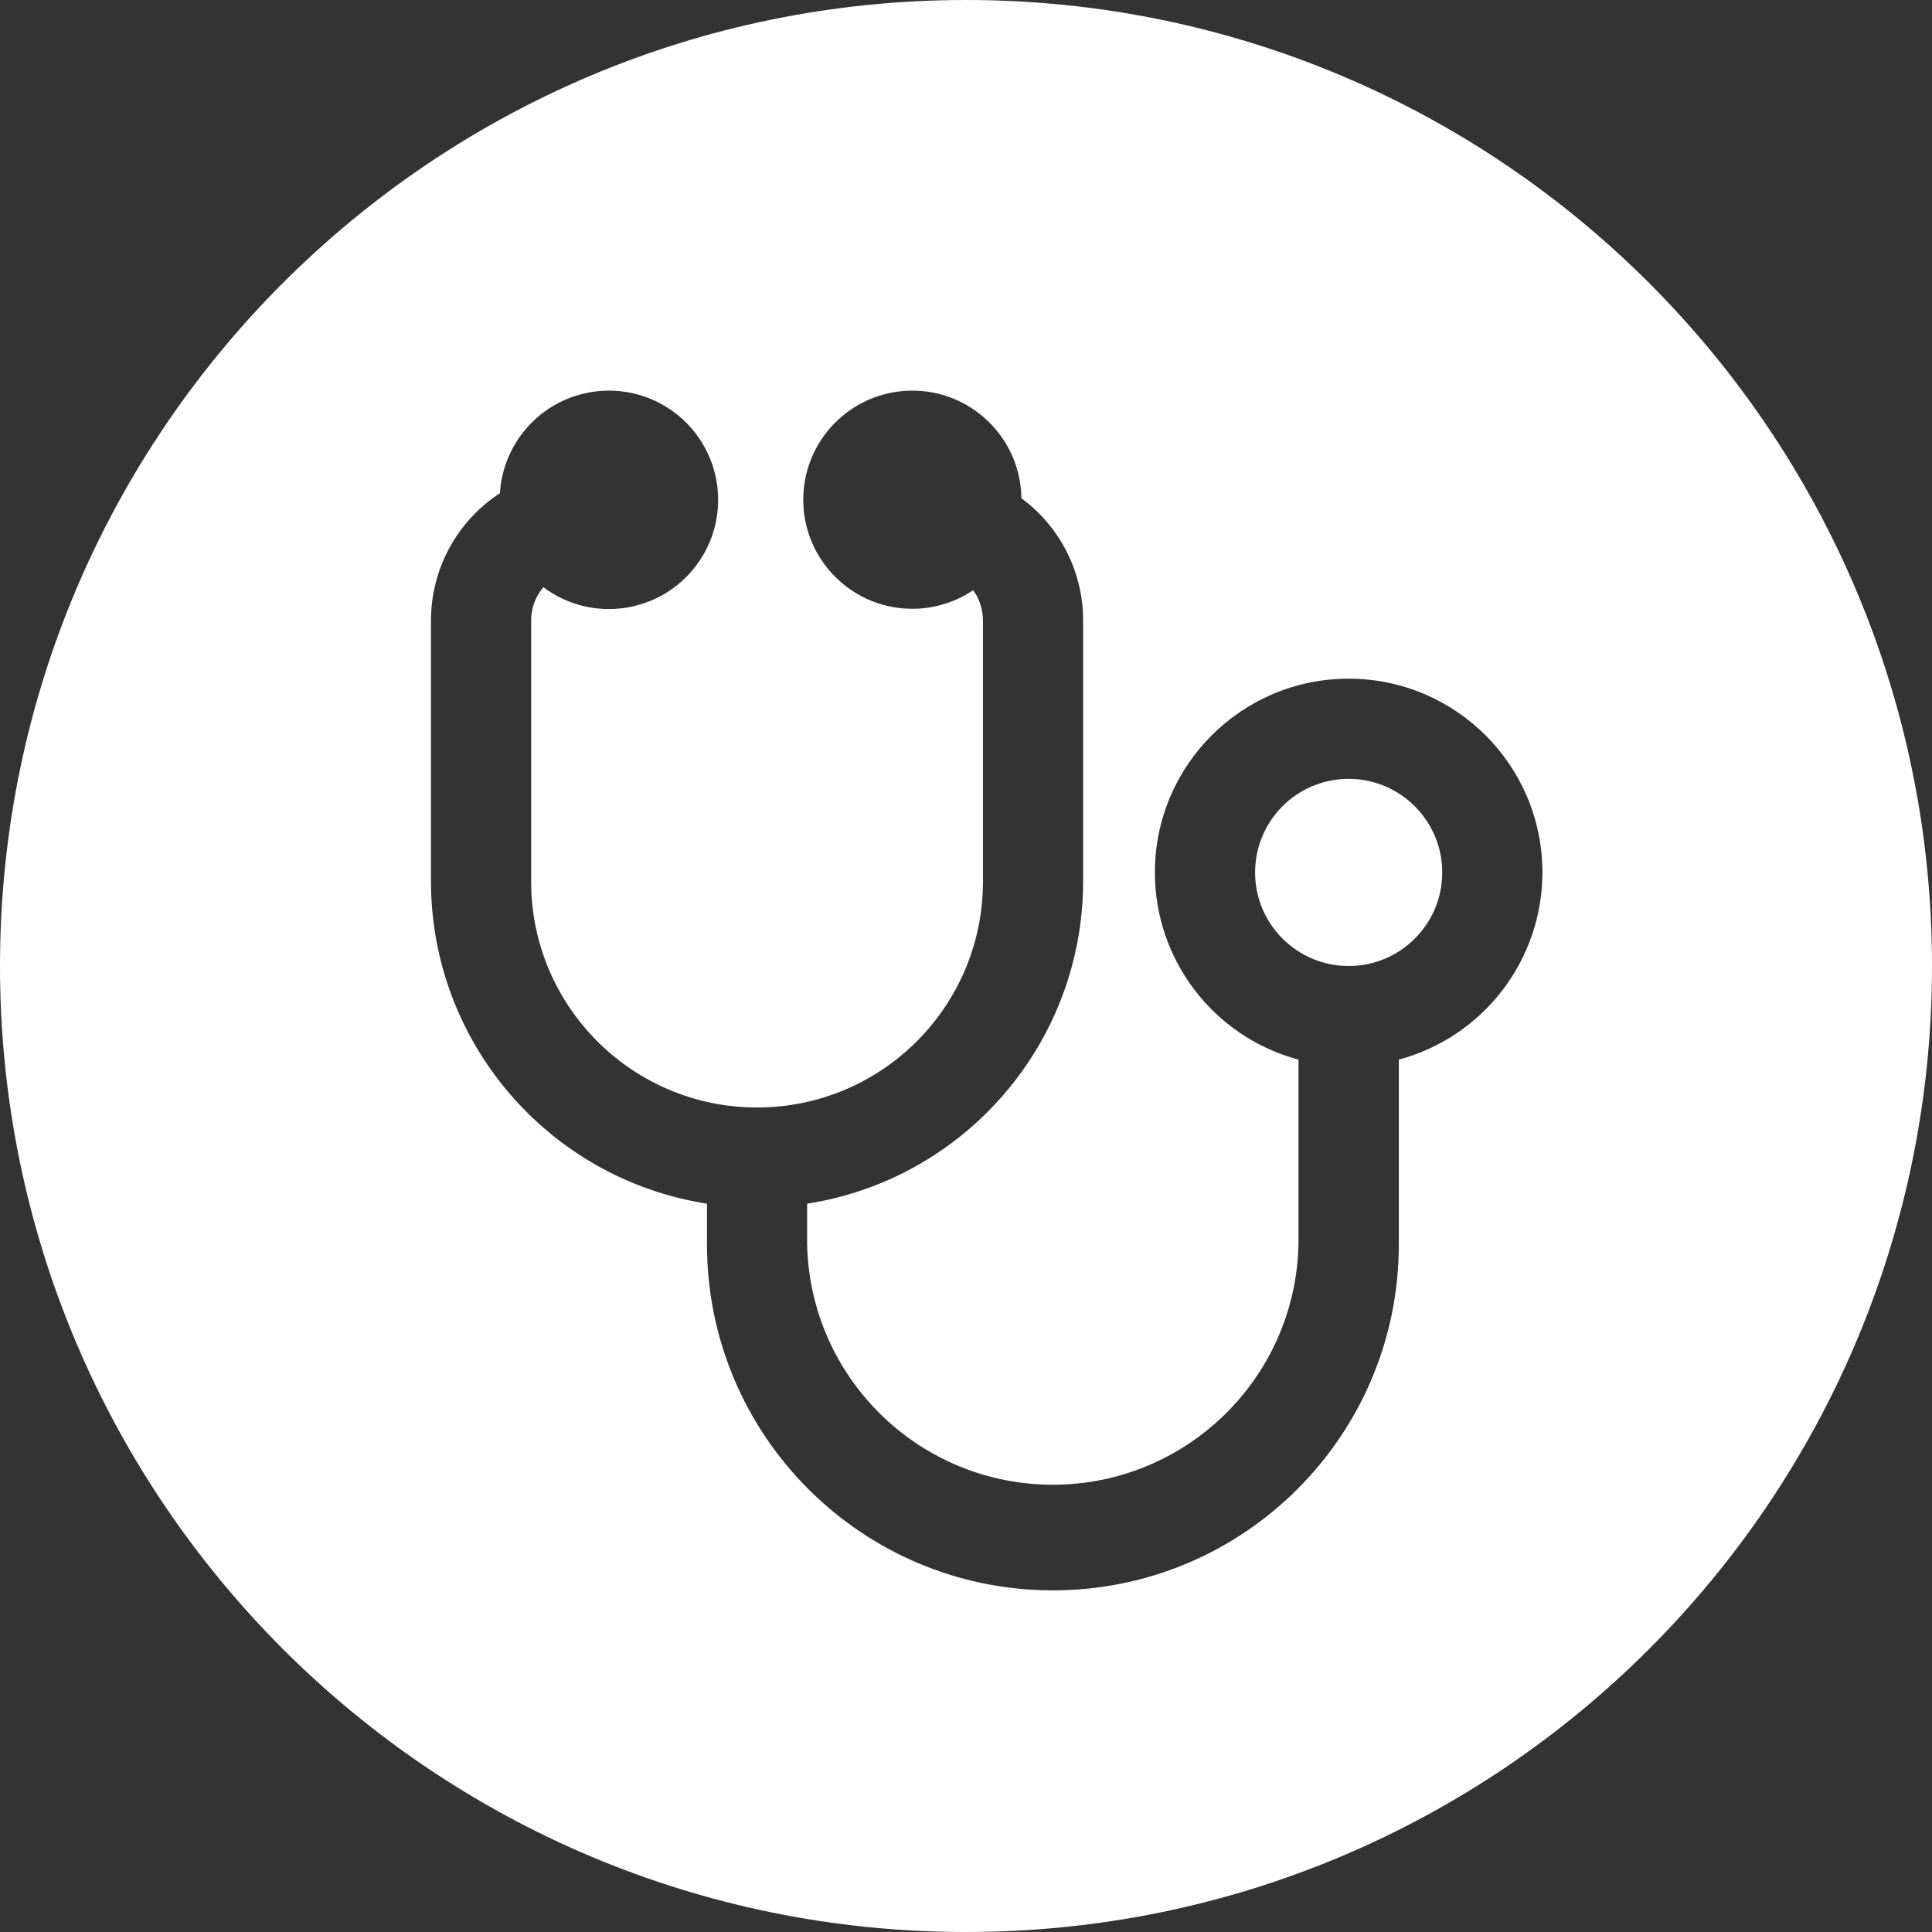<?xml version="1.0" encoding="UTF-8"?>
<svg id="Layer_1" xmlns="http://www.w3.org/2000/svg" viewBox="0 0 492 492">
  <rect x="0" y="0" width="492" height="492" fill="#333333" stroke="none"/>
  <defs>
    <style>
      .cls-1 {
        fill: #fff;
      }
    </style>
  </defs>
  <path class="cls-1" d="M492,246c0,135.86-110.14,246-246,246C110.14,492,0,381.86,0,246,0,110.14,110.14,0,246,0s246,110.14,246,246h0ZM392.79,222.17c0-27.25-22.09-49.34-49.35-49.34-27.25,0-49.34,22.09-49.34,49.35,0,22.33,15,41.88,36.57,47.66v47.07c-.77,34.55-29.41,61.94-63.96,61.17-33.47-.75-60.42-27.7-61.17-61.17v-10.38c40.42-6.33,70.23-41.12,70.29-82.03v-66.49c0-12.29-5.83-23.85-15.72-31.13-.21-15.34-12.81-27.61-28.15-27.4-15.34.21-27.61,12.81-27.4,28.15.21,15.34,12.81,27.61,28.15,27.4,5.39-.07,10.65-1.72,15.12-4.73,1.62,2.24,2.49,4.94,2.49,7.71v66.49c0,31.77-25.76,57.53-57.53,57.53s-57.53-25.76-57.53-57.53v-66.49c0-3.11,1.1-6.11,3.11-8.48,12.28,9.22,29.72,6.74,38.94-5.54,9.22-12.28,6.74-29.72-5.54-38.94-12.28-9.22-29.72-6.74-38.94,5.54-3.27,4.36-5.19,9.57-5.52,15.01-10.95,7.14-17.56,19.33-17.56,32.41v66.49c.06,40.91,29.87,75.7,70.29,82.03v10.38c0,48.65,39.44,88.09,88.09,88.09s88.09-39.44,88.09-88.09v-47.07c21.56-5.8,36.55-25.34,36.57-47.67h0ZM367.28,222.17c0,13.16-10.67,23.83-23.83,23.83s-23.83-10.67-23.83-23.83,10.67-23.83,23.83-23.83c13.16.02,23.82,10.68,23.83,23.83Z"/>
</svg>